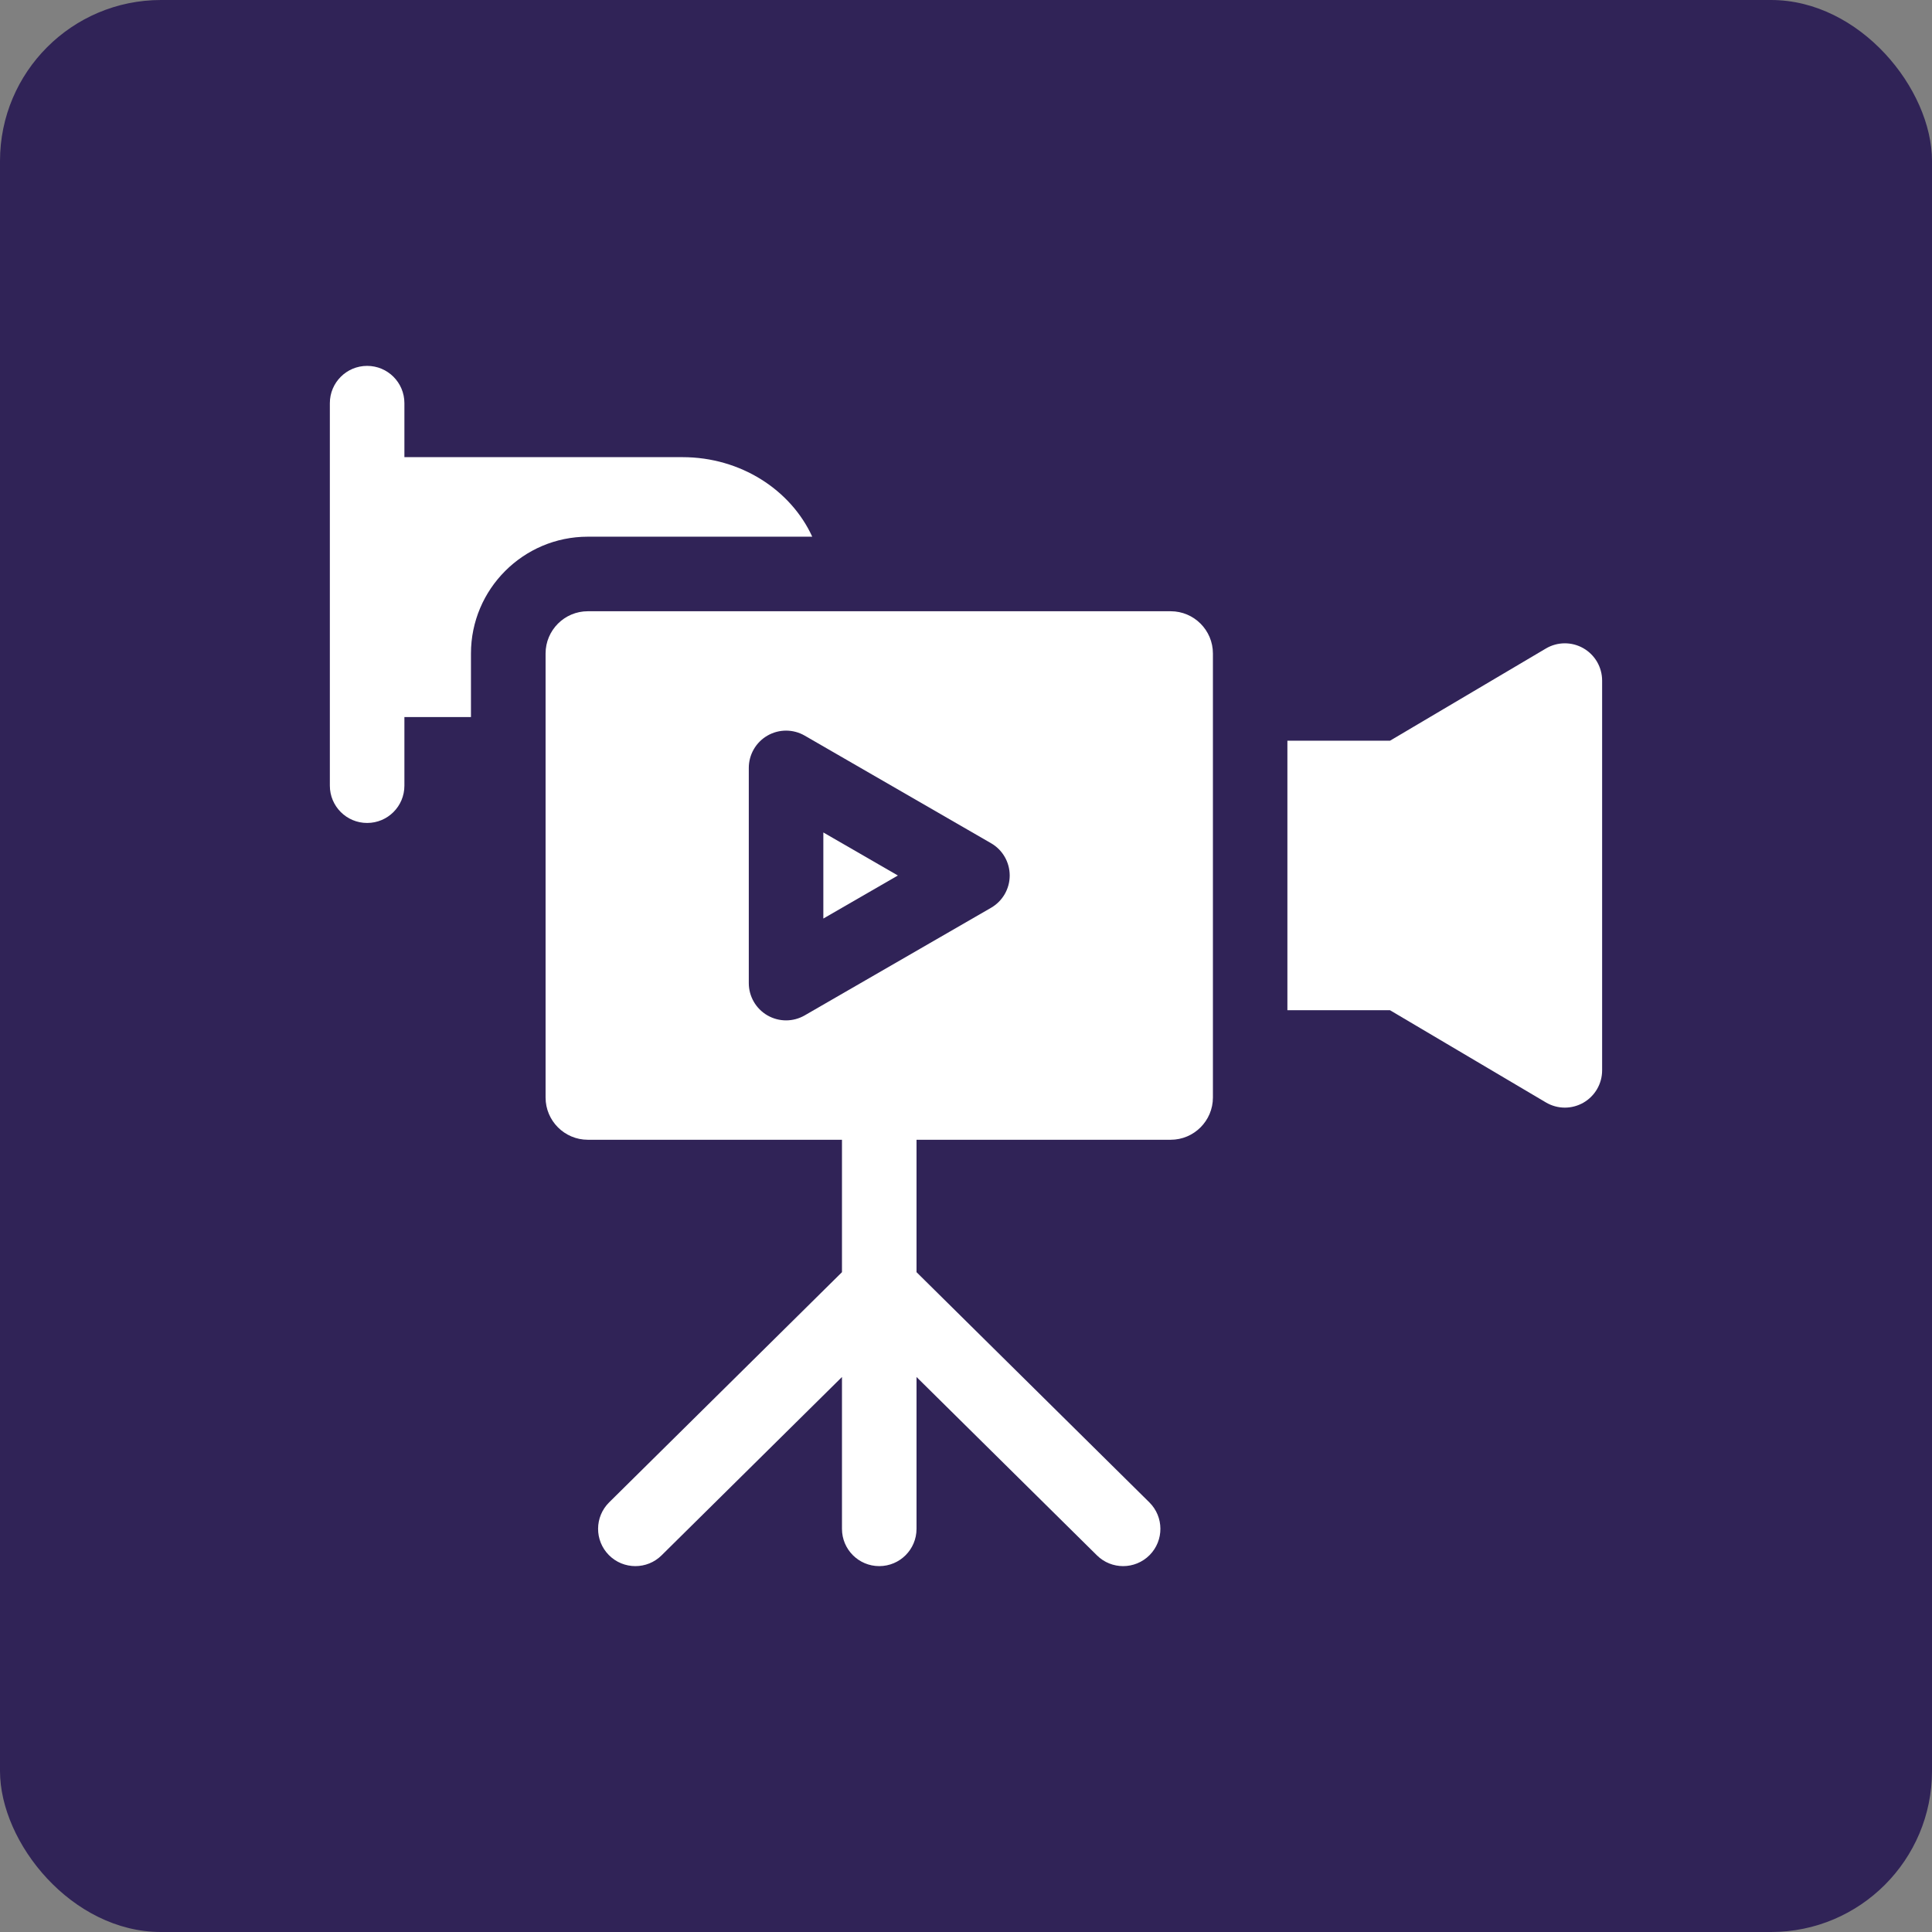 <svg width="82" height="82" viewBox="0 0 82 82" fill="none" xmlns="http://www.w3.org/2000/svg">
<rect x="0" y="0" width="82" height="82" fill="#808080" stroke="none"/>
<rect width="82" height="82" rx="6.833" fill="#302357"/>
<path d="M67.201 27.512C66.708 27.231 66.101 27.235 65.612 27.525L58.996 31.438H54.641V42.877H58.996L65.612 46.79C65.86 46.937 66.139 47.011 66.417 47.011C66.688 47.011 66.958 46.941 67.201 46.803C67.695 46.521 67.999 45.997 67.999 45.428V28.887C67.999 28.318 67.695 27.794 67.201 27.512Z" fill="white"/>
<path d="M49.687 25.943H24.949C23.961 25.943 23.156 26.747 23.156 27.736V46.582C23.156 47.571 23.961 48.375 24.949 48.375H35.736V53.995L25.855 63.764C25.233 64.379 25.228 65.38 25.842 66.002C26.152 66.315 26.559 66.471 26.967 66.471C27.369 66.471 27.771 66.319 28.079 66.014L35.736 58.444V64.889C35.736 65.763 36.444 66.471 37.318 66.471C38.192 66.471 38.9 65.763 38.9 64.889V58.444L46.557 66.014C46.865 66.319 47.267 66.471 47.669 66.471C48.077 66.471 48.484 66.314 48.794 66.002C49.408 65.38 49.403 64.379 48.781 63.764L38.9 53.995V48.375H49.687C50.675 48.375 51.48 47.571 51.48 46.582V27.736C51.48 26.747 50.676 25.943 49.687 25.943ZM42.064 38.529L34.154 43.096C33.909 43.237 33.636 43.308 33.363 43.308C33.09 43.308 32.817 43.237 32.572 43.096C32.083 42.813 31.781 42.291 31.781 41.726V32.592C31.781 32.027 32.083 31.504 32.572 31.222C33.062 30.939 33.664 30.939 34.154 31.222L42.064 35.789C42.554 36.071 42.855 36.594 42.855 37.159C42.855 37.724 42.554 38.246 42.064 38.529Z" fill="white"/>
<path d="M34.945 38.986L38.109 37.159L34.945 35.332V38.986Z" fill="white"/>
<path d="M28.967 19.403H17.164V17.111C17.164 16.237 16.456 15.529 15.582 15.529C14.708 15.529 14 16.237 14 17.111V20.788V29.048V33.347C14 34.221 14.708 34.929 15.582 34.929C16.456 34.929 17.164 34.221 17.164 33.347V30.433H19.989V27.736C19.989 25.003 22.213 22.779 24.947 22.779H34.474C33.567 20.797 31.44 19.403 28.967 19.403Z" fill="white"/>
</svg>
